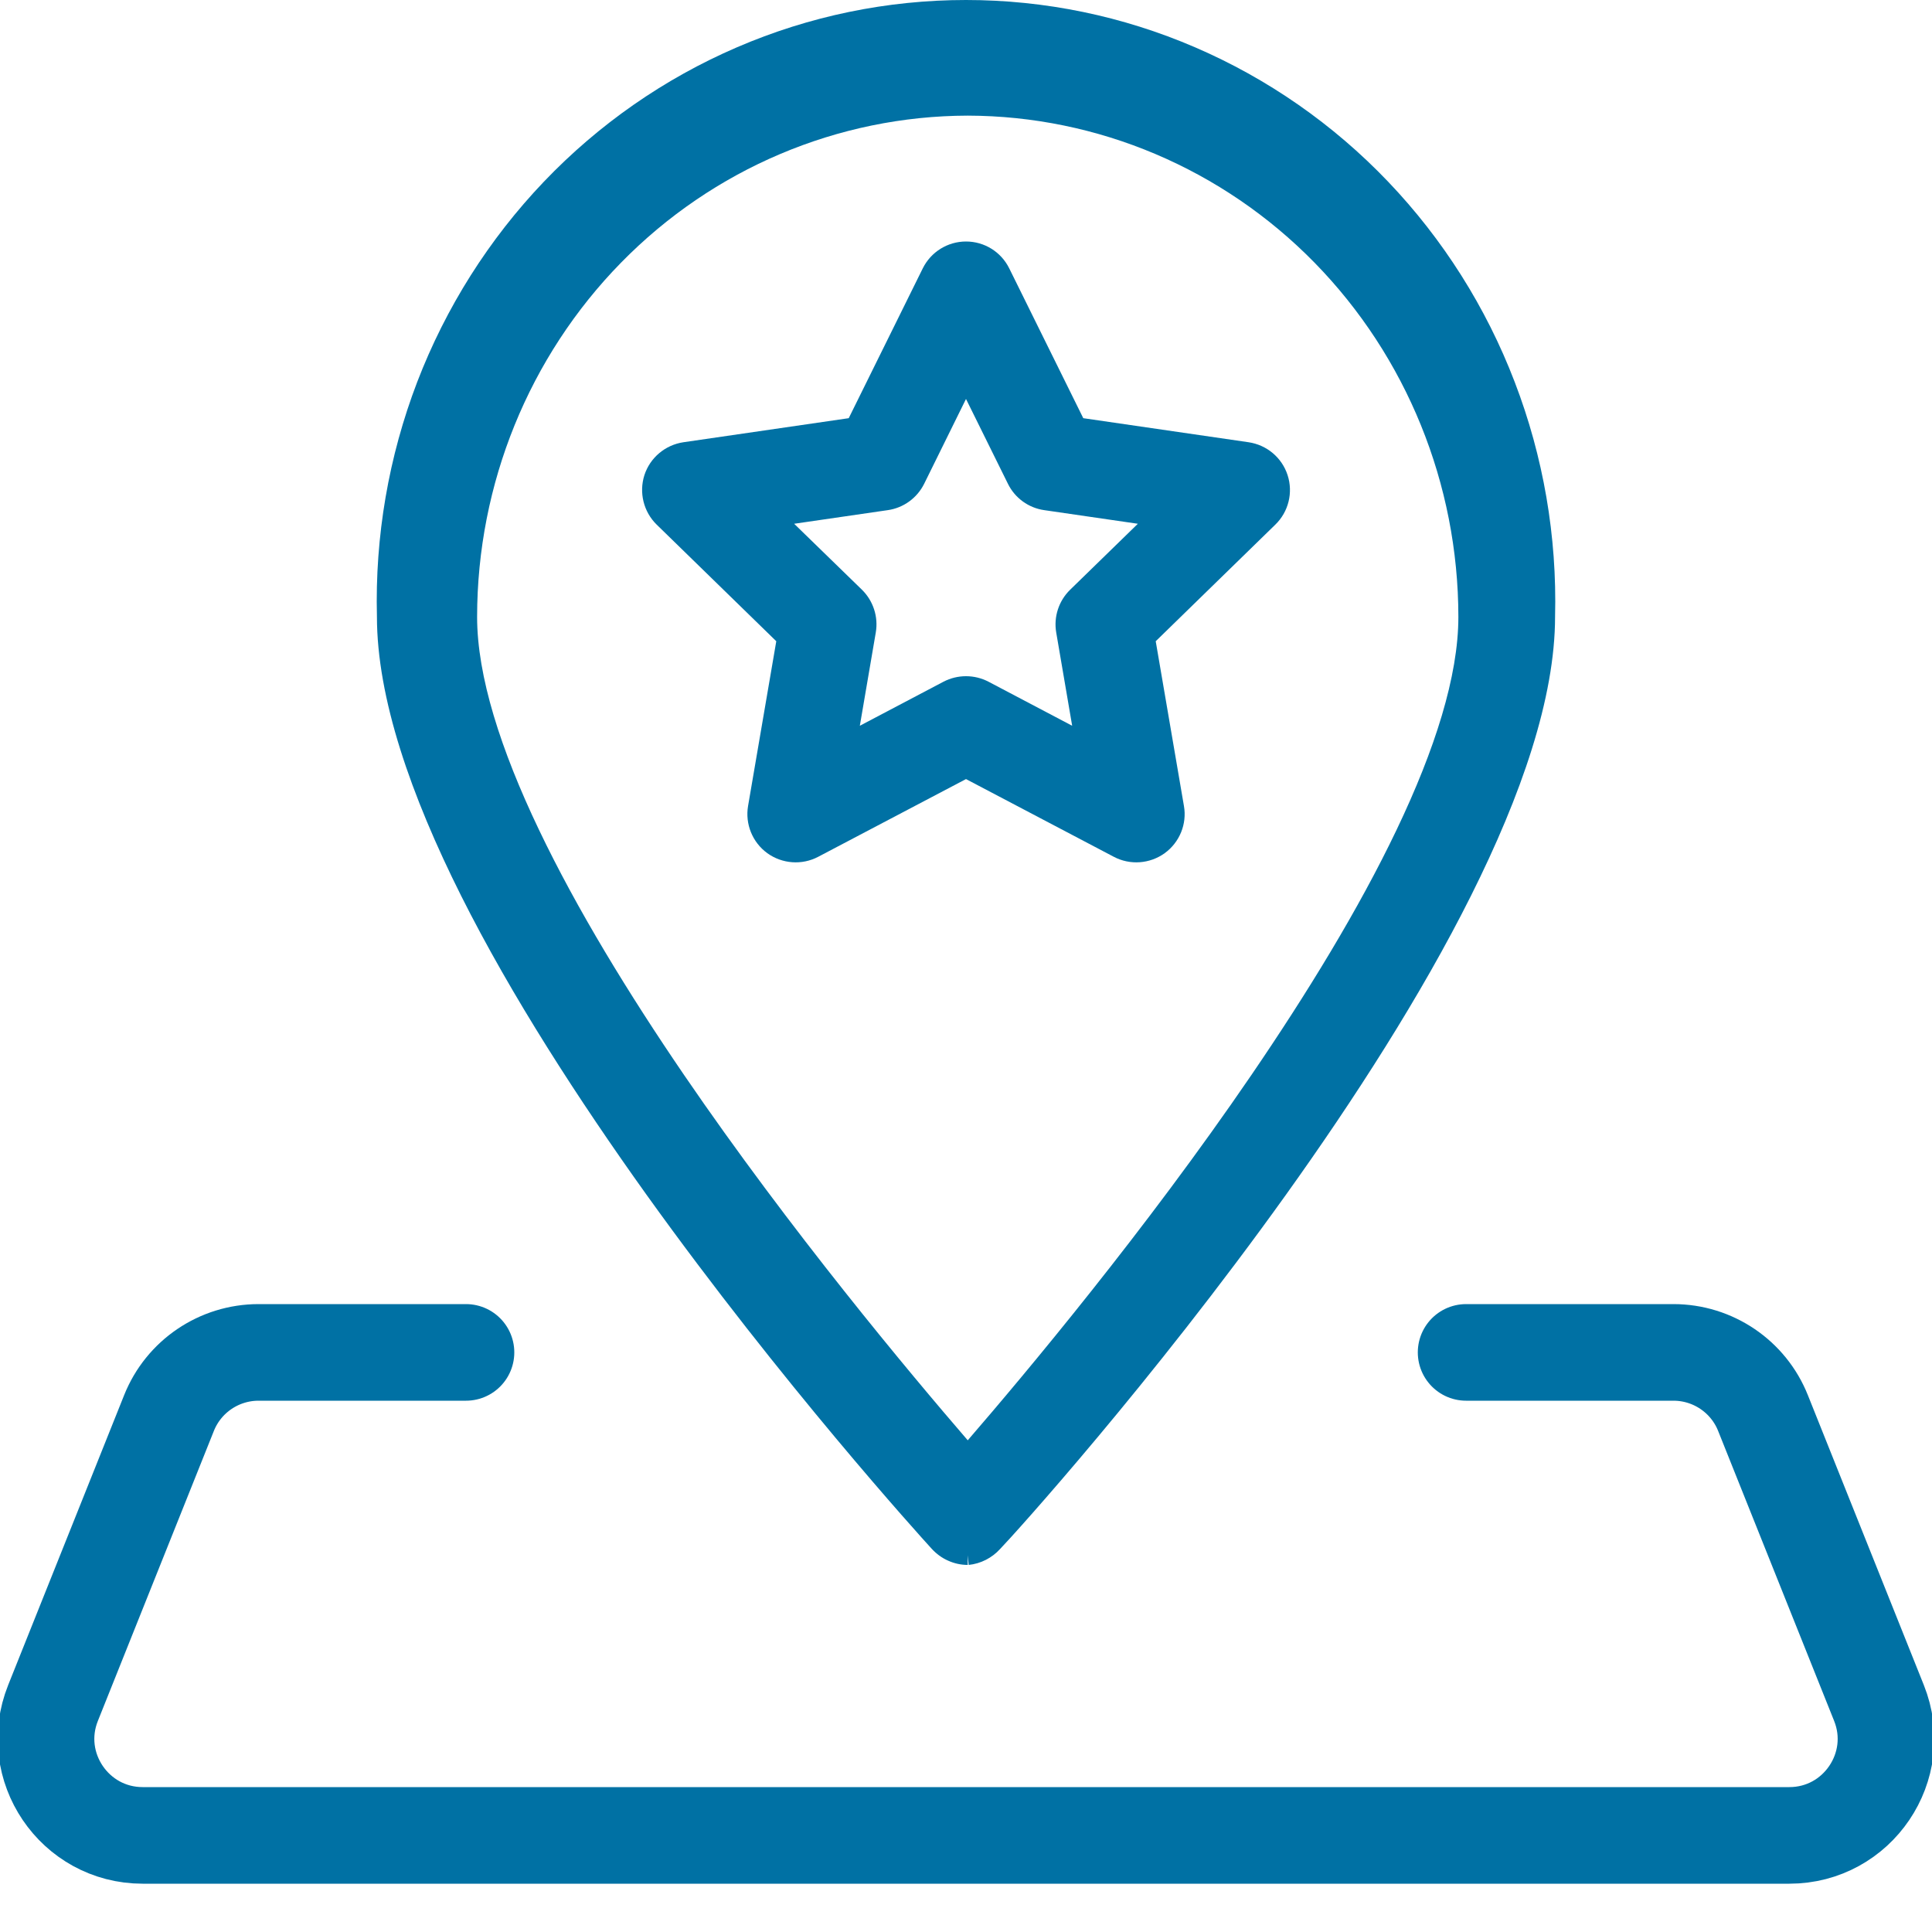 <svg width="20" height="20" viewBox="0 0 20 20" fill="none" xmlns="http://www.w3.org/2000/svg">
<g id="Outline/icon-spots" clip-path="url(#clip0_9608_19313)">
<path id="Union" fill-rule="evenodd" clip-rule="evenodd" d="M10.018 16.2L10.018 16.1L10.028 16.2C10.153 16.187 10.268 16.128 10.353 16.035C10.492 15.892 11.919 14.315 13.315 12.364C14.016 11.384 14.71 10.308 15.229 9.27C15.747 8.234 16.098 7.225 16.098 6.383C16.119 5.553 15.977 4.727 15.68 3.954C15.384 3.181 14.938 2.476 14.37 1.881C13.802 1.286 13.122 0.813 12.372 0.49C11.621 0.166 10.815 0 10 0C9.185 0 8.379 0.166 7.628 0.49C6.878 0.813 6.198 1.286 5.63 1.881C5.062 2.476 4.616 3.181 4.319 3.954C4.023 4.727 3.881 5.553 3.902 6.383C3.902 7.226 4.254 8.236 4.773 9.272C5.294 10.311 5.991 11.387 6.692 12.367C8.096 14.325 9.528 15.905 9.646 16.034C9.694 16.086 9.751 16.128 9.815 16.156C9.879 16.185 9.948 16.2 10.018 16.2ZM6.429 2.719C7.381 1.747 8.672 1.2 10.018 1.197C11.365 1.2 12.656 1.747 13.608 2.719C14.56 3.692 15.096 5.01 15.097 6.386C15.097 7 14.853 7.762 14.459 8.587C14.066 9.411 13.528 10.288 12.954 11.129C11.854 12.74 10.622 14.211 10.018 14.91C9.415 14.211 8.183 12.74 7.082 11.129C6.508 10.288 5.971 9.411 5.578 8.587C5.184 7.762 4.939 7 4.939 6.386C4.94 5.01 5.476 3.692 6.429 2.719Z" fill="#0071A4"/>
<path id="Star 1 (Stroke)" fill-rule="evenodd" clip-rule="evenodd" d="M10 2.5C10.191 2.5 10.364 2.608 10.448 2.779L11.214 4.329L12.925 4.578C13.114 4.606 13.27 4.737 13.329 4.918C13.388 5.099 13.339 5.298 13.202 5.431L11.964 6.638L12.256 8.343C12.289 8.53 12.211 8.72 12.057 8.832C11.903 8.943 11.699 8.958 11.531 8.87L10 8.065L8.469 8.87C8.301 8.958 8.097 8.943 7.943 8.832C7.789 8.72 7.712 8.53 7.744 8.343L8.036 6.638L6.798 5.431C6.662 5.298 6.613 5.099 6.671 4.918C6.73 4.737 6.887 4.606 7.075 4.578L8.786 4.329L9.552 2.779C9.636 2.608 9.81 2.5 10 2.5ZM10 4.13L9.567 5.008C9.494 5.155 9.353 5.258 9.19 5.281L8.221 5.422L8.923 6.105C9.04 6.22 9.094 6.386 9.066 6.548L8.901 7.513L9.767 7.057C9.913 6.981 10.087 6.981 10.233 7.057L11.099 7.513L10.934 6.548C10.906 6.386 10.96 6.22 11.078 6.105L11.779 5.422L10.81 5.281C10.647 5.258 10.506 5.155 10.434 5.008L10 4.13Z" fill="#0071A4"/>
<path id="Rectangle 343" d="M15.177 14H17.323C17.732 14 18.1 14.249 18.251 14.629L19.451 17.629C19.714 18.285 19.23 19 18.523 19H1.477C0.77 19 0.286 18.285 0.549 17.629L1.749 14.629C1.9 14.249 2.268 14 2.677 14H4.824" stroke="#0071A4" stroke-linecap="round"/>
</g>
<defs>
<clipPath id="clip0_9608_19313">
<rect width="20" height="20" fill="white"/>
</clipPath>
</defs>
</svg>
